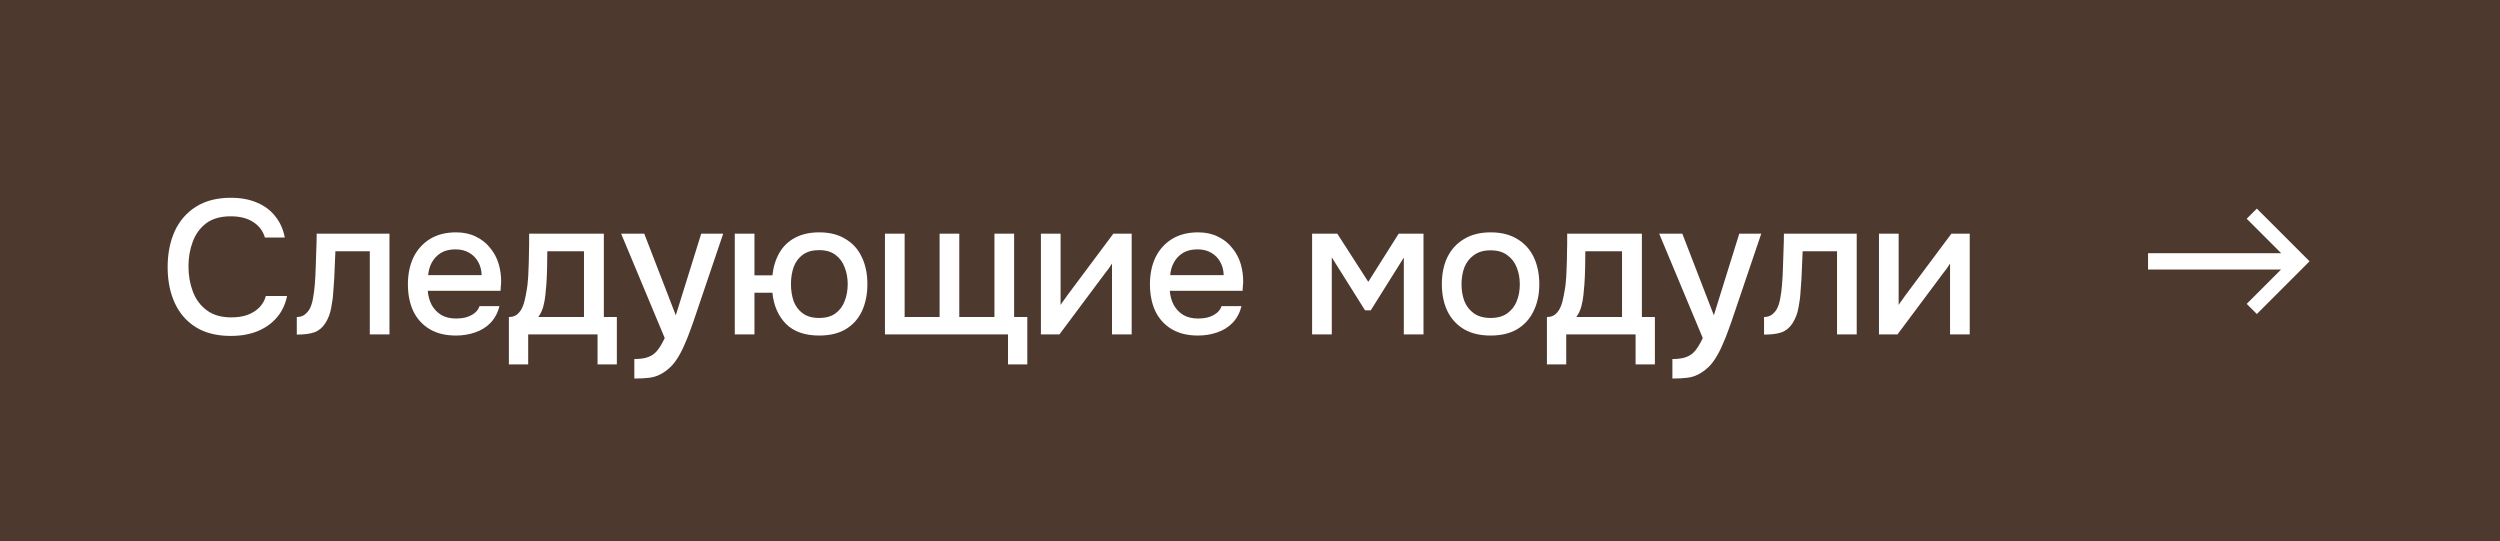 <?xml version="1.0" encoding="UTF-8"?> <svg xmlns="http://www.w3.org/2000/svg" width="157" height="34" viewBox="0 0 157 34" fill="none"><rect width="157" height="34" fill="#4D392E"></rect><path d="M14.488 21.096C13.616 21.096 12.884 20.912 12.292 20.544C11.708 20.176 11.268 19.668 10.972 19.02C10.676 18.372 10.528 17.624 10.528 16.776C10.528 15.928 10.676 15.176 10.972 14.52C11.276 13.864 11.72 13.352 12.304 12.984C12.896 12.608 13.628 12.42 14.5 12.42C15.132 12.42 15.684 12.524 16.156 12.732C16.628 12.932 17.008 13.22 17.296 13.596C17.592 13.964 17.788 14.404 17.884 14.916H16.636C16.516 14.508 16.272 14.184 15.904 13.944C15.536 13.704 15.064 13.584 14.488 13.584C13.848 13.584 13.332 13.732 12.94 14.028C12.556 14.324 12.276 14.712 12.1 15.192C11.924 15.664 11.836 16.176 11.836 16.728C11.836 17.296 11.928 17.824 12.112 18.312C12.296 18.8 12.588 19.192 12.988 19.488C13.388 19.784 13.9 19.932 14.524 19.932C14.908 19.932 15.248 19.88 15.544 19.776C15.84 19.664 16.088 19.508 16.288 19.308C16.488 19.1 16.624 18.86 16.696 18.588H18.028C17.924 19.108 17.712 19.556 17.392 19.932C17.072 20.308 16.668 20.596 16.18 20.796C15.692 20.996 15.128 21.096 14.488 21.096ZM18.639 21.012V19.908C18.807 19.908 18.951 19.872 19.071 19.8C19.199 19.72 19.311 19.608 19.407 19.464C19.511 19.304 19.591 19.08 19.647 18.792C19.703 18.504 19.743 18.204 19.767 17.892C19.799 17.516 19.819 17.144 19.827 16.776C19.843 16.408 19.855 16.048 19.863 15.696C19.879 15.344 19.887 15.004 19.887 14.676H24.459V21H23.223V15.78H21.063C21.055 16.044 21.043 16.32 21.027 16.608C21.019 16.896 21.007 17.184 20.991 17.472C20.975 17.752 20.955 18.032 20.931 18.312C20.915 18.632 20.871 18.972 20.799 19.332C20.735 19.692 20.611 20.016 20.427 20.304C20.243 20.584 20.015 20.772 19.743 20.868C19.479 20.964 19.111 21.012 18.639 21.012ZM28.64 21.072C27.976 21.072 27.42 20.936 26.972 20.664C26.524 20.392 26.184 20.016 25.952 19.536C25.728 19.048 25.616 18.488 25.616 17.856C25.616 17.216 25.732 16.652 25.964 16.164C26.204 15.676 26.548 15.292 26.996 15.012C27.452 14.732 28 14.592 28.64 14.592C29.112 14.592 29.524 14.68 29.876 14.856C30.236 15.024 30.536 15.26 30.776 15.564C31.024 15.86 31.204 16.196 31.316 16.572C31.428 16.948 31.48 17.344 31.472 17.76C31.464 17.848 31.456 17.932 31.448 18.012C31.448 18.092 31.444 18.176 31.436 18.264H26.864C26.888 18.584 26.968 18.876 27.104 19.14C27.248 19.404 27.448 19.616 27.704 19.776C27.96 19.928 28.276 20.004 28.652 20.004C28.86 20.004 29.06 19.98 29.252 19.932C29.452 19.876 29.628 19.792 29.78 19.68C29.94 19.56 30.052 19.408 30.116 19.224H31.364C31.26 19.648 31.072 20 30.8 20.28C30.536 20.552 30.212 20.752 29.828 20.88C29.452 21.008 29.056 21.072 28.64 21.072ZM26.888 17.28H30.248C30.24 16.968 30.168 16.692 30.032 16.452C29.896 16.204 29.708 16.012 29.468 15.876C29.228 15.732 28.94 15.66 28.604 15.66C28.236 15.66 27.928 15.736 27.68 15.888C27.44 16.04 27.252 16.24 27.116 16.488C26.988 16.728 26.912 16.992 26.888 17.28ZM31.958 22.884V19.908C32.182 19.908 32.362 19.848 32.498 19.728C32.634 19.608 32.742 19.452 32.822 19.26C32.902 19.068 32.962 18.856 33.002 18.624C33.05 18.384 33.09 18.152 33.122 17.928C33.162 17.568 33.186 17.204 33.194 16.836C33.21 16.46 33.218 16.148 33.218 15.9C33.226 15.7 33.23 15.5 33.23 15.3C33.23 15.092 33.23 14.884 33.23 14.676H37.922V19.908H38.738V22.884H37.526V21H33.17V22.884H31.958ZM33.806 19.908H36.674V15.78H34.37C34.37 16.092 34.366 16.436 34.358 16.812C34.35 17.188 34.334 17.544 34.31 17.88C34.294 18.072 34.274 18.288 34.25 18.528C34.226 18.768 34.182 19.008 34.118 19.248C34.054 19.488 33.95 19.708 33.806 19.908ZM39.836 23.772V22.548C40.204 22.548 40.5 22.504 40.724 22.416C40.956 22.328 41.148 22.184 41.3 21.984C41.452 21.792 41.6 21.54 41.744 21.228L39.008 14.676H40.46L42.44 19.8L44.036 14.676H45.416L43.676 19.812C43.588 20.084 43.484 20.38 43.364 20.7C43.252 21.02 43.124 21.34 42.98 21.66C42.844 21.98 42.688 22.276 42.512 22.548C42.336 22.82 42.14 23.04 41.924 23.208C41.748 23.352 41.572 23.464 41.396 23.544C41.22 23.632 41.012 23.692 40.772 23.724C40.532 23.756 40.22 23.772 39.836 23.772ZM51.448 21.072C50.544 21.072 49.848 20.828 49.36 20.34C48.872 19.844 48.588 19.192 48.508 18.384H47.38V21H46.144V14.676H47.38V17.292H48.508C48.564 16.764 48.708 16.296 48.94 15.888C49.172 15.48 49.496 15.164 49.912 14.94C50.336 14.708 50.848 14.592 51.448 14.592C52.104 14.592 52.656 14.732 53.104 15.012C53.56 15.284 53.9 15.664 54.124 16.152C54.356 16.632 54.472 17.196 54.472 17.844C54.472 18.476 54.36 19.036 54.136 19.524C53.912 20.012 53.576 20.392 53.128 20.664C52.68 20.936 52.12 21.072 51.448 21.072ZM51.436 19.968C51.868 19.968 52.212 19.872 52.468 19.68C52.732 19.488 52.924 19.232 53.044 18.912C53.172 18.584 53.236 18.228 53.236 17.844C53.236 17.46 53.172 17.108 53.044 16.788C52.924 16.46 52.732 16.2 52.468 16.008C52.212 15.808 51.868 15.708 51.436 15.708C51.02 15.708 50.68 15.804 50.416 15.996C50.152 16.188 49.96 16.448 49.84 16.776C49.728 17.096 49.672 17.452 49.672 17.844C49.672 18.228 49.728 18.584 49.84 18.912C49.96 19.232 50.152 19.488 50.416 19.68C50.68 19.872 51.02 19.968 51.436 19.968ZM63.303 22.884V21H55.575V14.676H56.811V19.908H59.007V14.676H60.243V19.908H62.451V14.676H63.687V19.908H64.515V22.884H63.303ZM65.369 21V14.676H66.605V19.152C66.661 19.056 66.733 18.952 66.821 18.84C66.909 18.72 66.977 18.624 67.025 18.552L69.917 14.676H71.069V21H69.833V16.548C69.769 16.652 69.701 16.756 69.629 16.86C69.557 16.956 69.489 17.044 69.425 17.124L66.533 21H65.369ZM75.24 21.072C74.576 21.072 74.02 20.936 73.572 20.664C73.124 20.392 72.784 20.016 72.552 19.536C72.328 19.048 72.216 18.488 72.216 17.856C72.216 17.216 72.332 16.652 72.564 16.164C72.804 15.676 73.148 15.292 73.596 15.012C74.052 14.732 74.6 14.592 75.24 14.592C75.712 14.592 76.124 14.68 76.476 14.856C76.836 15.024 77.136 15.26 77.376 15.564C77.624 15.86 77.804 16.196 77.916 16.572C78.028 16.948 78.08 17.344 78.072 17.76C78.064 17.848 78.056 17.932 78.048 18.012C78.048 18.092 78.044 18.176 78.036 18.264H73.464C73.488 18.584 73.568 18.876 73.704 19.14C73.848 19.404 74.048 19.616 74.304 19.776C74.56 19.928 74.876 20.004 75.252 20.004C75.46 20.004 75.66 19.98 75.852 19.932C76.052 19.876 76.228 19.792 76.38 19.68C76.54 19.56 76.652 19.408 76.716 19.224H77.964C77.86 19.648 77.672 20 77.4 20.28C77.136 20.552 76.812 20.752 76.428 20.88C76.052 21.008 75.656 21.072 75.24 21.072ZM73.488 17.28H76.848C76.84 16.968 76.768 16.692 76.632 16.452C76.496 16.204 76.308 16.012 76.068 15.876C75.828 15.732 75.54 15.66 75.204 15.66C74.836 15.66 74.528 15.736 74.28 15.888C74.04 16.04 73.852 16.24 73.716 16.488C73.588 16.728 73.512 16.992 73.488 17.28ZM82.4 21V14.676H83.984L85.928 17.7L87.836 14.676H89.396V21H88.16V16.176L86.084 19.488H85.724L83.636 16.164V21H82.4ZM93.608 21.072C92.952 21.072 92.396 20.94 91.94 20.676C91.484 20.404 91.136 20.024 90.896 19.536C90.664 19.048 90.548 18.484 90.548 17.844C90.548 17.196 90.664 16.632 90.896 16.152C91.136 15.664 91.484 15.284 91.94 15.012C92.396 14.732 92.956 14.592 93.62 14.592C94.276 14.592 94.832 14.732 95.288 15.012C95.744 15.284 96.088 15.664 96.32 16.152C96.552 16.64 96.668 17.208 96.668 17.856C96.668 18.488 96.548 19.048 96.308 19.536C96.076 20.024 95.732 20.404 95.276 20.676C94.828 20.94 94.272 21.072 93.608 21.072ZM93.608 19.968C94.04 19.968 94.388 19.872 94.652 19.68C94.924 19.488 95.124 19.232 95.252 18.912C95.38 18.592 95.444 18.24 95.444 17.856C95.444 17.472 95.38 17.12 95.252 16.8C95.124 16.472 94.924 16.212 94.652 16.02C94.388 15.82 94.04 15.72 93.608 15.72C93.184 15.72 92.836 15.82 92.564 16.02C92.292 16.212 92.092 16.468 91.964 16.788C91.844 17.108 91.784 17.464 91.784 17.856C91.784 18.24 91.844 18.592 91.964 18.912C92.092 19.232 92.292 19.488 92.564 19.68C92.836 19.872 93.184 19.968 93.608 19.968ZM97.147 22.884V19.908C97.371 19.908 97.551 19.848 97.687 19.728C97.823 19.608 97.931 19.452 98.011 19.26C98.091 19.068 98.151 18.856 98.191 18.624C98.239 18.384 98.279 18.152 98.311 17.928C98.351 17.568 98.375 17.204 98.383 16.836C98.399 16.46 98.407 16.148 98.407 15.9C98.415 15.7 98.419 15.5 98.419 15.3C98.419 15.092 98.419 14.884 98.419 14.676H103.111V19.908H103.927V22.884H102.715V21H98.359V22.884H97.147ZM98.995 19.908H101.863V15.78H99.559C99.559 16.092 99.555 16.436 99.547 16.812C99.539 17.188 99.523 17.544 99.499 17.88C99.483 18.072 99.463 18.288 99.439 18.528C99.415 18.768 99.371 19.008 99.307 19.248C99.243 19.488 99.139 19.708 98.995 19.908ZM105.026 23.772V22.548C105.394 22.548 105.69 22.504 105.914 22.416C106.146 22.328 106.338 22.184 106.49 21.984C106.642 21.792 106.79 21.54 106.934 21.228L104.198 14.676H105.65L107.63 19.8L109.226 14.676H110.606L108.866 19.812C108.778 20.084 108.674 20.38 108.554 20.7C108.442 21.02 108.314 21.34 108.17 21.66C108.034 21.98 107.878 22.276 107.702 22.548C107.526 22.82 107.33 23.04 107.114 23.208C106.938 23.352 106.762 23.464 106.586 23.544C106.41 23.632 106.202 23.692 105.962 23.724C105.722 23.756 105.41 23.772 105.026 23.772ZM110.782 21.012V19.908C110.95 19.908 111.094 19.872 111.214 19.8C111.342 19.72 111.454 19.608 111.55 19.464C111.654 19.304 111.734 19.08 111.79 18.792C111.846 18.504 111.886 18.204 111.91 17.892C111.942 17.516 111.962 17.144 111.97 16.776C111.986 16.408 111.998 16.048 112.006 15.696C112.022 15.344 112.03 15.004 112.03 14.676H116.602V21H115.366V15.78H113.206C113.198 16.044 113.186 16.32 113.17 16.608C113.162 16.896 113.15 17.184 113.134 17.472C113.118 17.752 113.098 18.032 113.074 18.312C113.058 18.632 113.014 18.972 112.942 19.332C112.878 19.692 112.754 20.016 112.57 20.304C112.386 20.584 112.158 20.772 111.886 20.868C111.622 20.964 111.254 21.012 110.782 21.012ZM117.999 21V14.676H119.235V19.152C119.291 19.056 119.363 18.952 119.451 18.84C119.539 18.72 119.607 18.624 119.655 18.552L122.547 14.676H123.699V21H122.463V16.548C122.399 16.652 122.331 16.756 122.259 16.86C122.187 16.956 122.119 17.044 122.055 17.124L119.163 21H117.999Z" fill="white"></path><path d="M134.897 15.899L143.255 15.899L141.092 13.736L141.729 13.099L145.04 16.41L141.729 19.721L141.092 19.084L143.248 16.928L134.897 16.928L134.897 15.899Z" fill="white"></path></svg> 